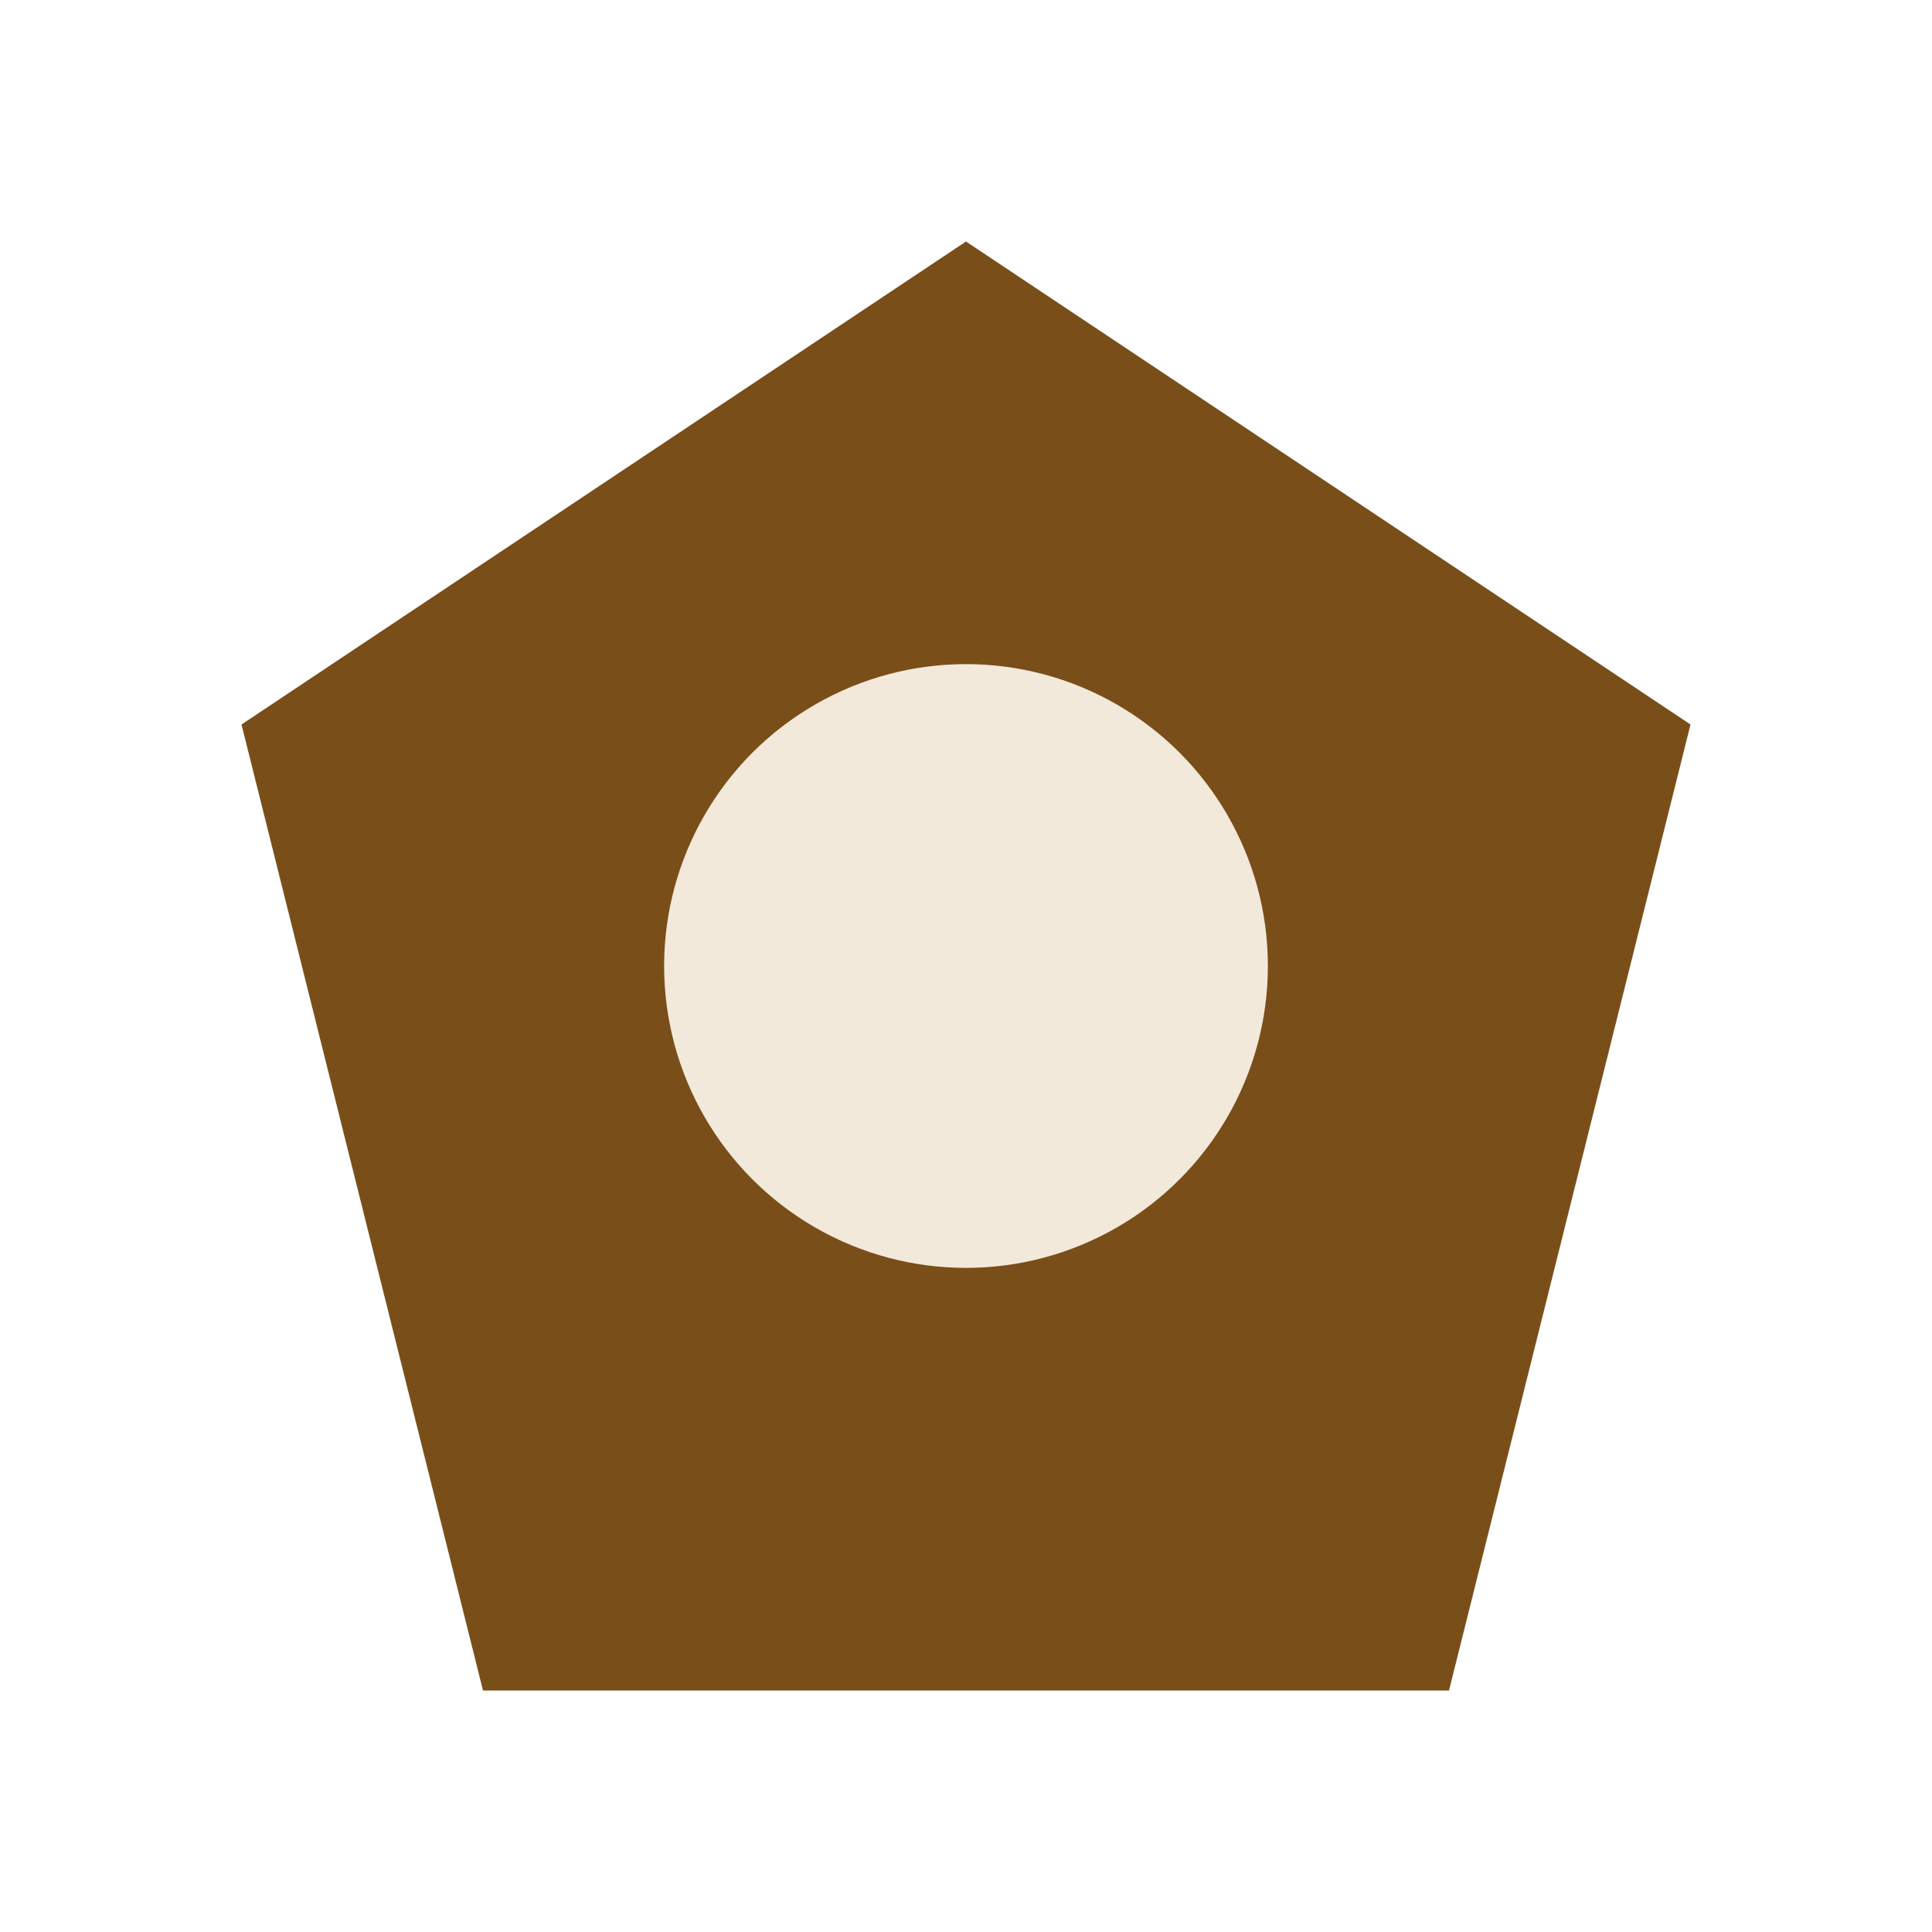 <?xml version="1.0" encoding="UTF-8"?>
<svg xmlns="http://www.w3.org/2000/svg" width="32" height="32" viewBox="0 0 32 32"><polygon points="16,4 28,12 24,28 8,28 4,12" fill="#7A4E19"/><circle cx="16" cy="16" r="5" fill="#F3E9DA"/></svg>